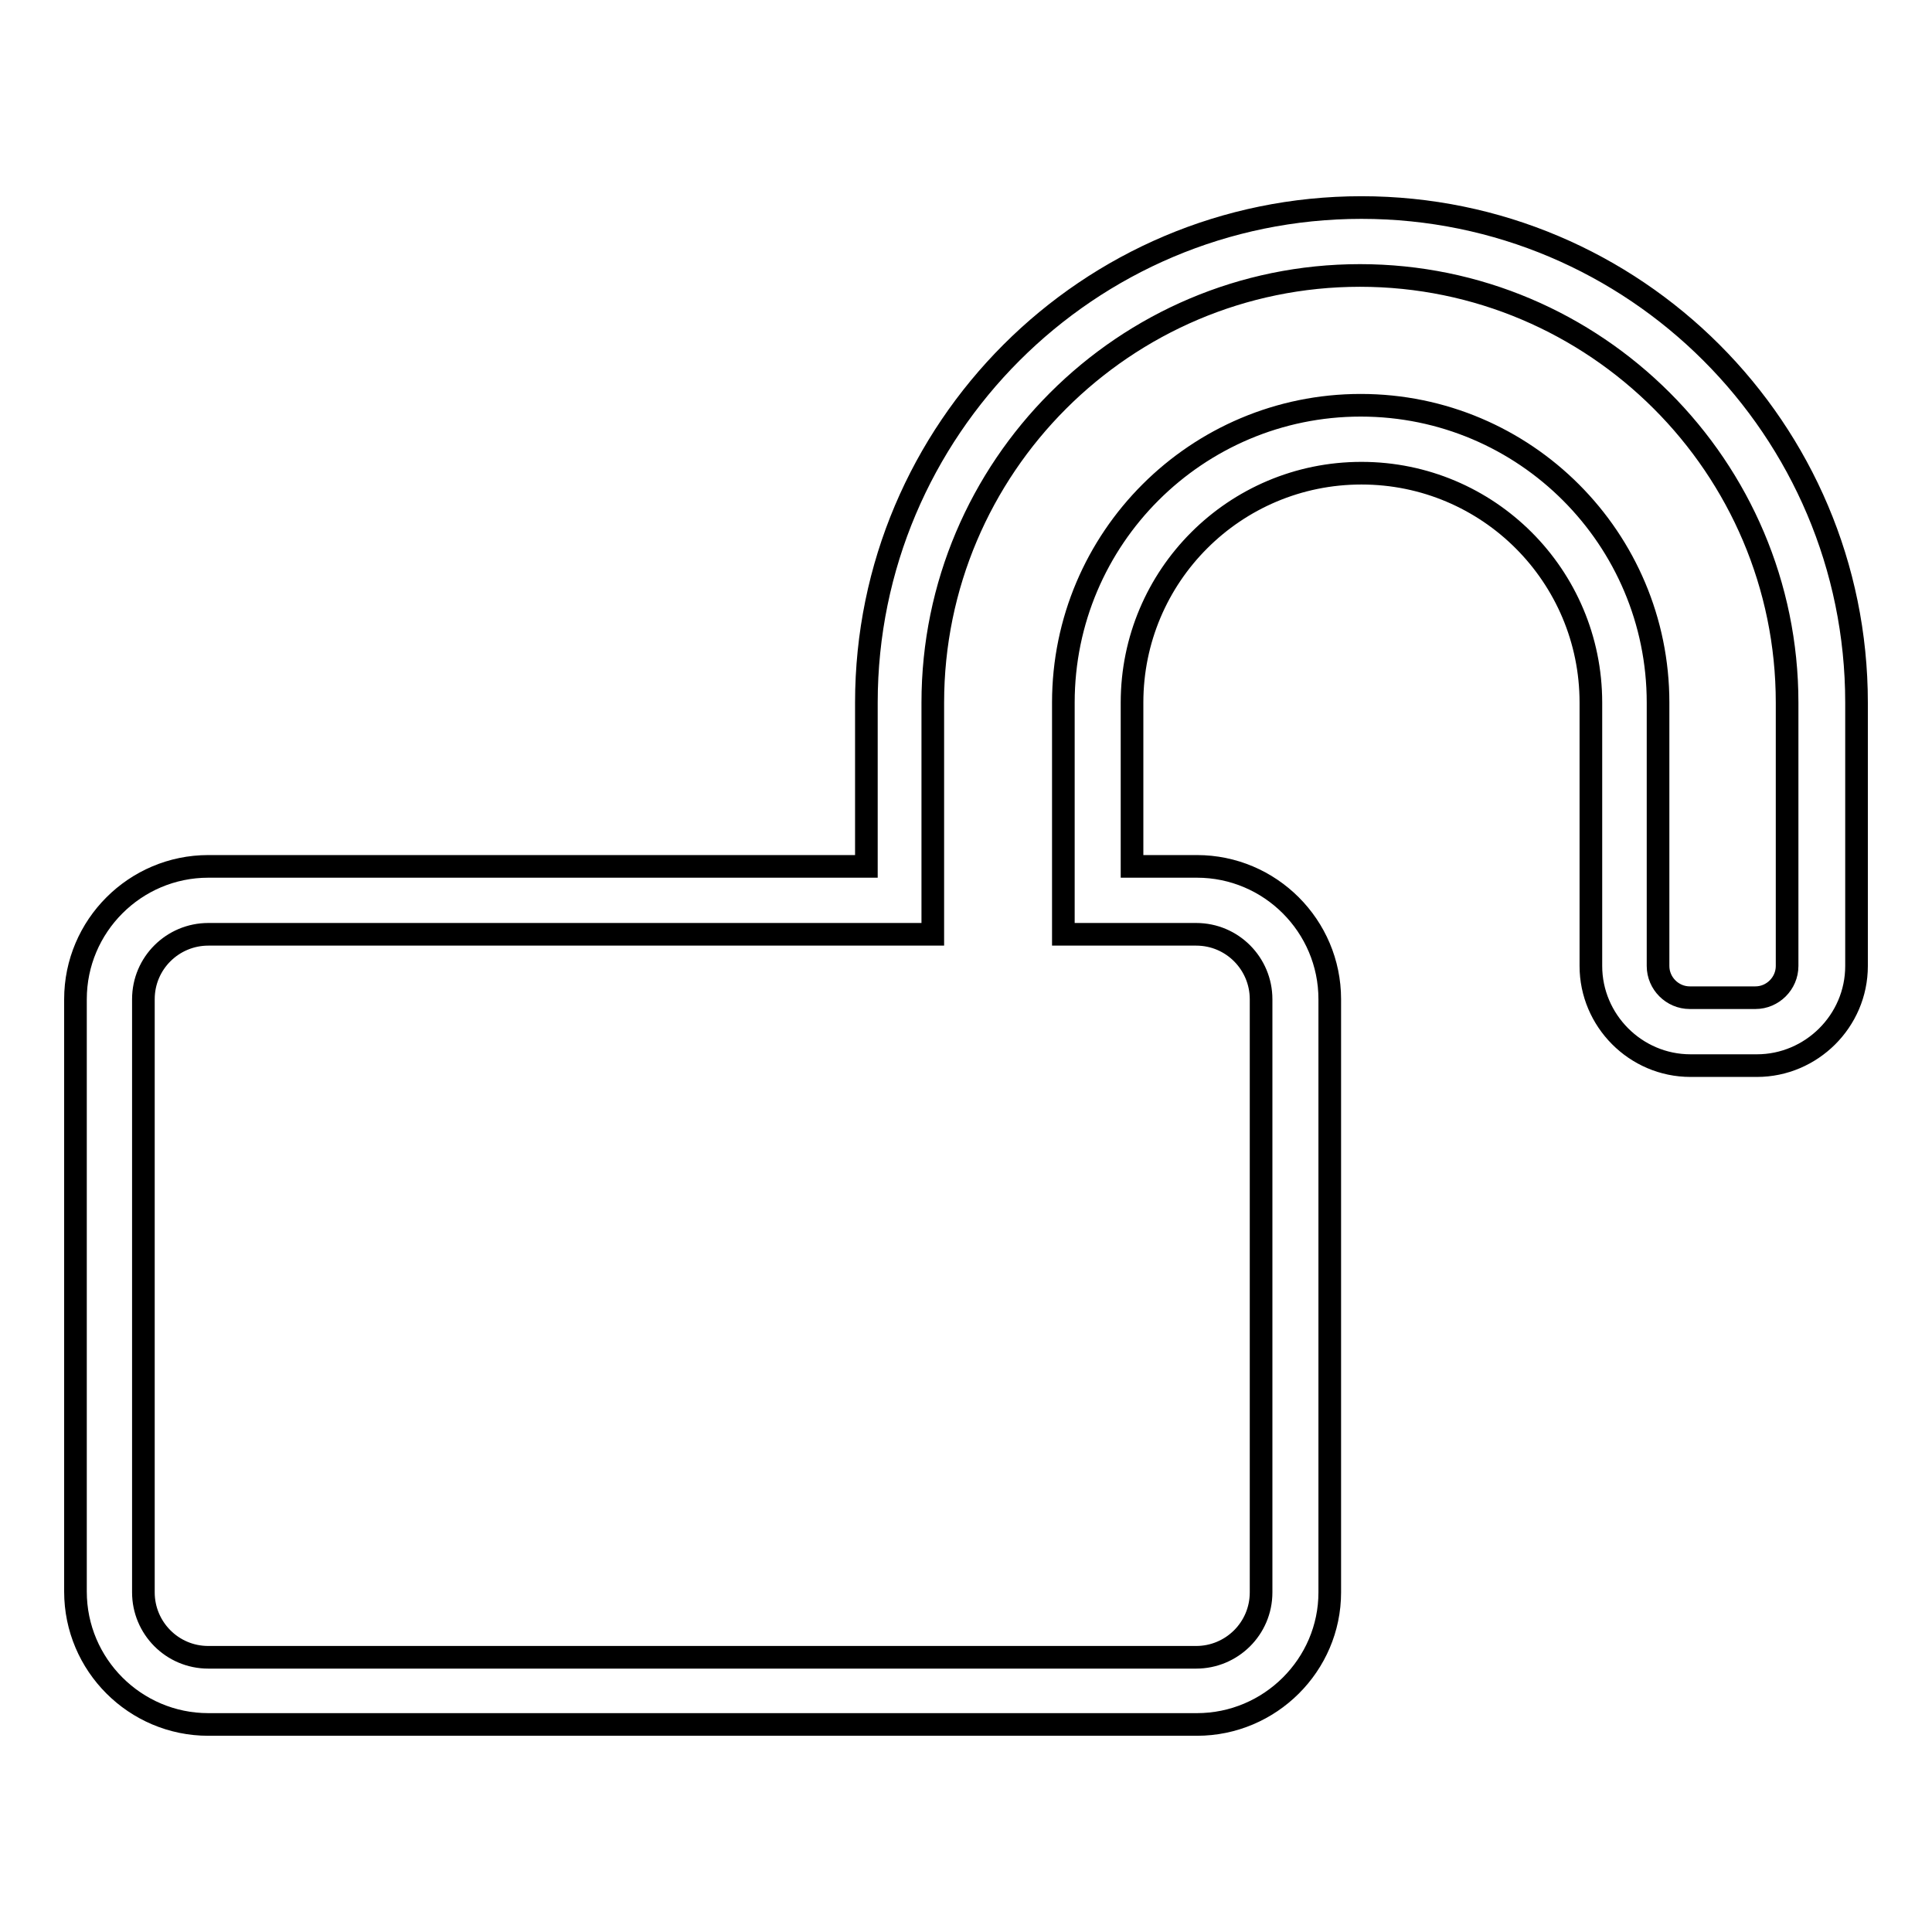 <?xml version="1.0" encoding="utf-8"?>
<!-- Svg Vector Icons : http://www.onlinewebfonts.com/icon -->
<!DOCTYPE svg PUBLIC "-//W3C//DTD SVG 1.1//EN" "http://www.w3.org/Graphics/SVG/1.1/DTD/svg11.dtd">
<svg version="1.1" xmlns="http://www.w3.org/2000/svg" xmlns:xlink="http://www.w3.org/1999/xlink" x="0px" y="0px" viewBox="0 0 256 256" enable-background="new 0 0 256 256" xml:space="preserve">
<g> <path stroke-width="3" fill-opacity="0" stroke="#000000"  d="M158.6,228.5H27.6c-9.7,0-17.6-7.9-17.6-17.6v-78.5c0-9.7,7.9-17.6,17.6-17.6h87.2V93.1 c0-36.2,29.4-65.6,65.6-65.6c36.2,0,65.6,29.4,65.6,65.6V128c0,7.3-6,13.2-13.2,13.2H224c-7.3,0-13.2-6-13.2-13.2V93.1 c0-16.8-13.6-30.4-30.4-30.4c-16.8,0-30.4,13.6-30.4,30.4v21.7h8.6c9.7,0,17.6,7.9,17.6,17.6v78.6 C176.2,220.6,168.3,228.5,158.6,228.5z M27.6,123.8c-4.7,0-8.6,3.8-8.6,8.6v78.6c0,4.7,3.8,8.6,8.6,8.6h130.9 c4.7,0,8.6-3.8,8.6-8.6v-78.6c0-4.7-3.8-8.6-8.6-8.6h-17.6V93.1c0-21.8,17.7-39.4,39.4-39.4c21.8,0,39.4,17.7,39.4,39.4V128 c0,2.3,1.9,4.2,4.2,4.2h8.7c2.3,0,4.2-1.9,4.2-4.2V93.1c0-31.2-25.4-56.6-56.6-56.6s-56.6,25.4-56.6,56.6v30.7H27.6z"/></g>
</svg>